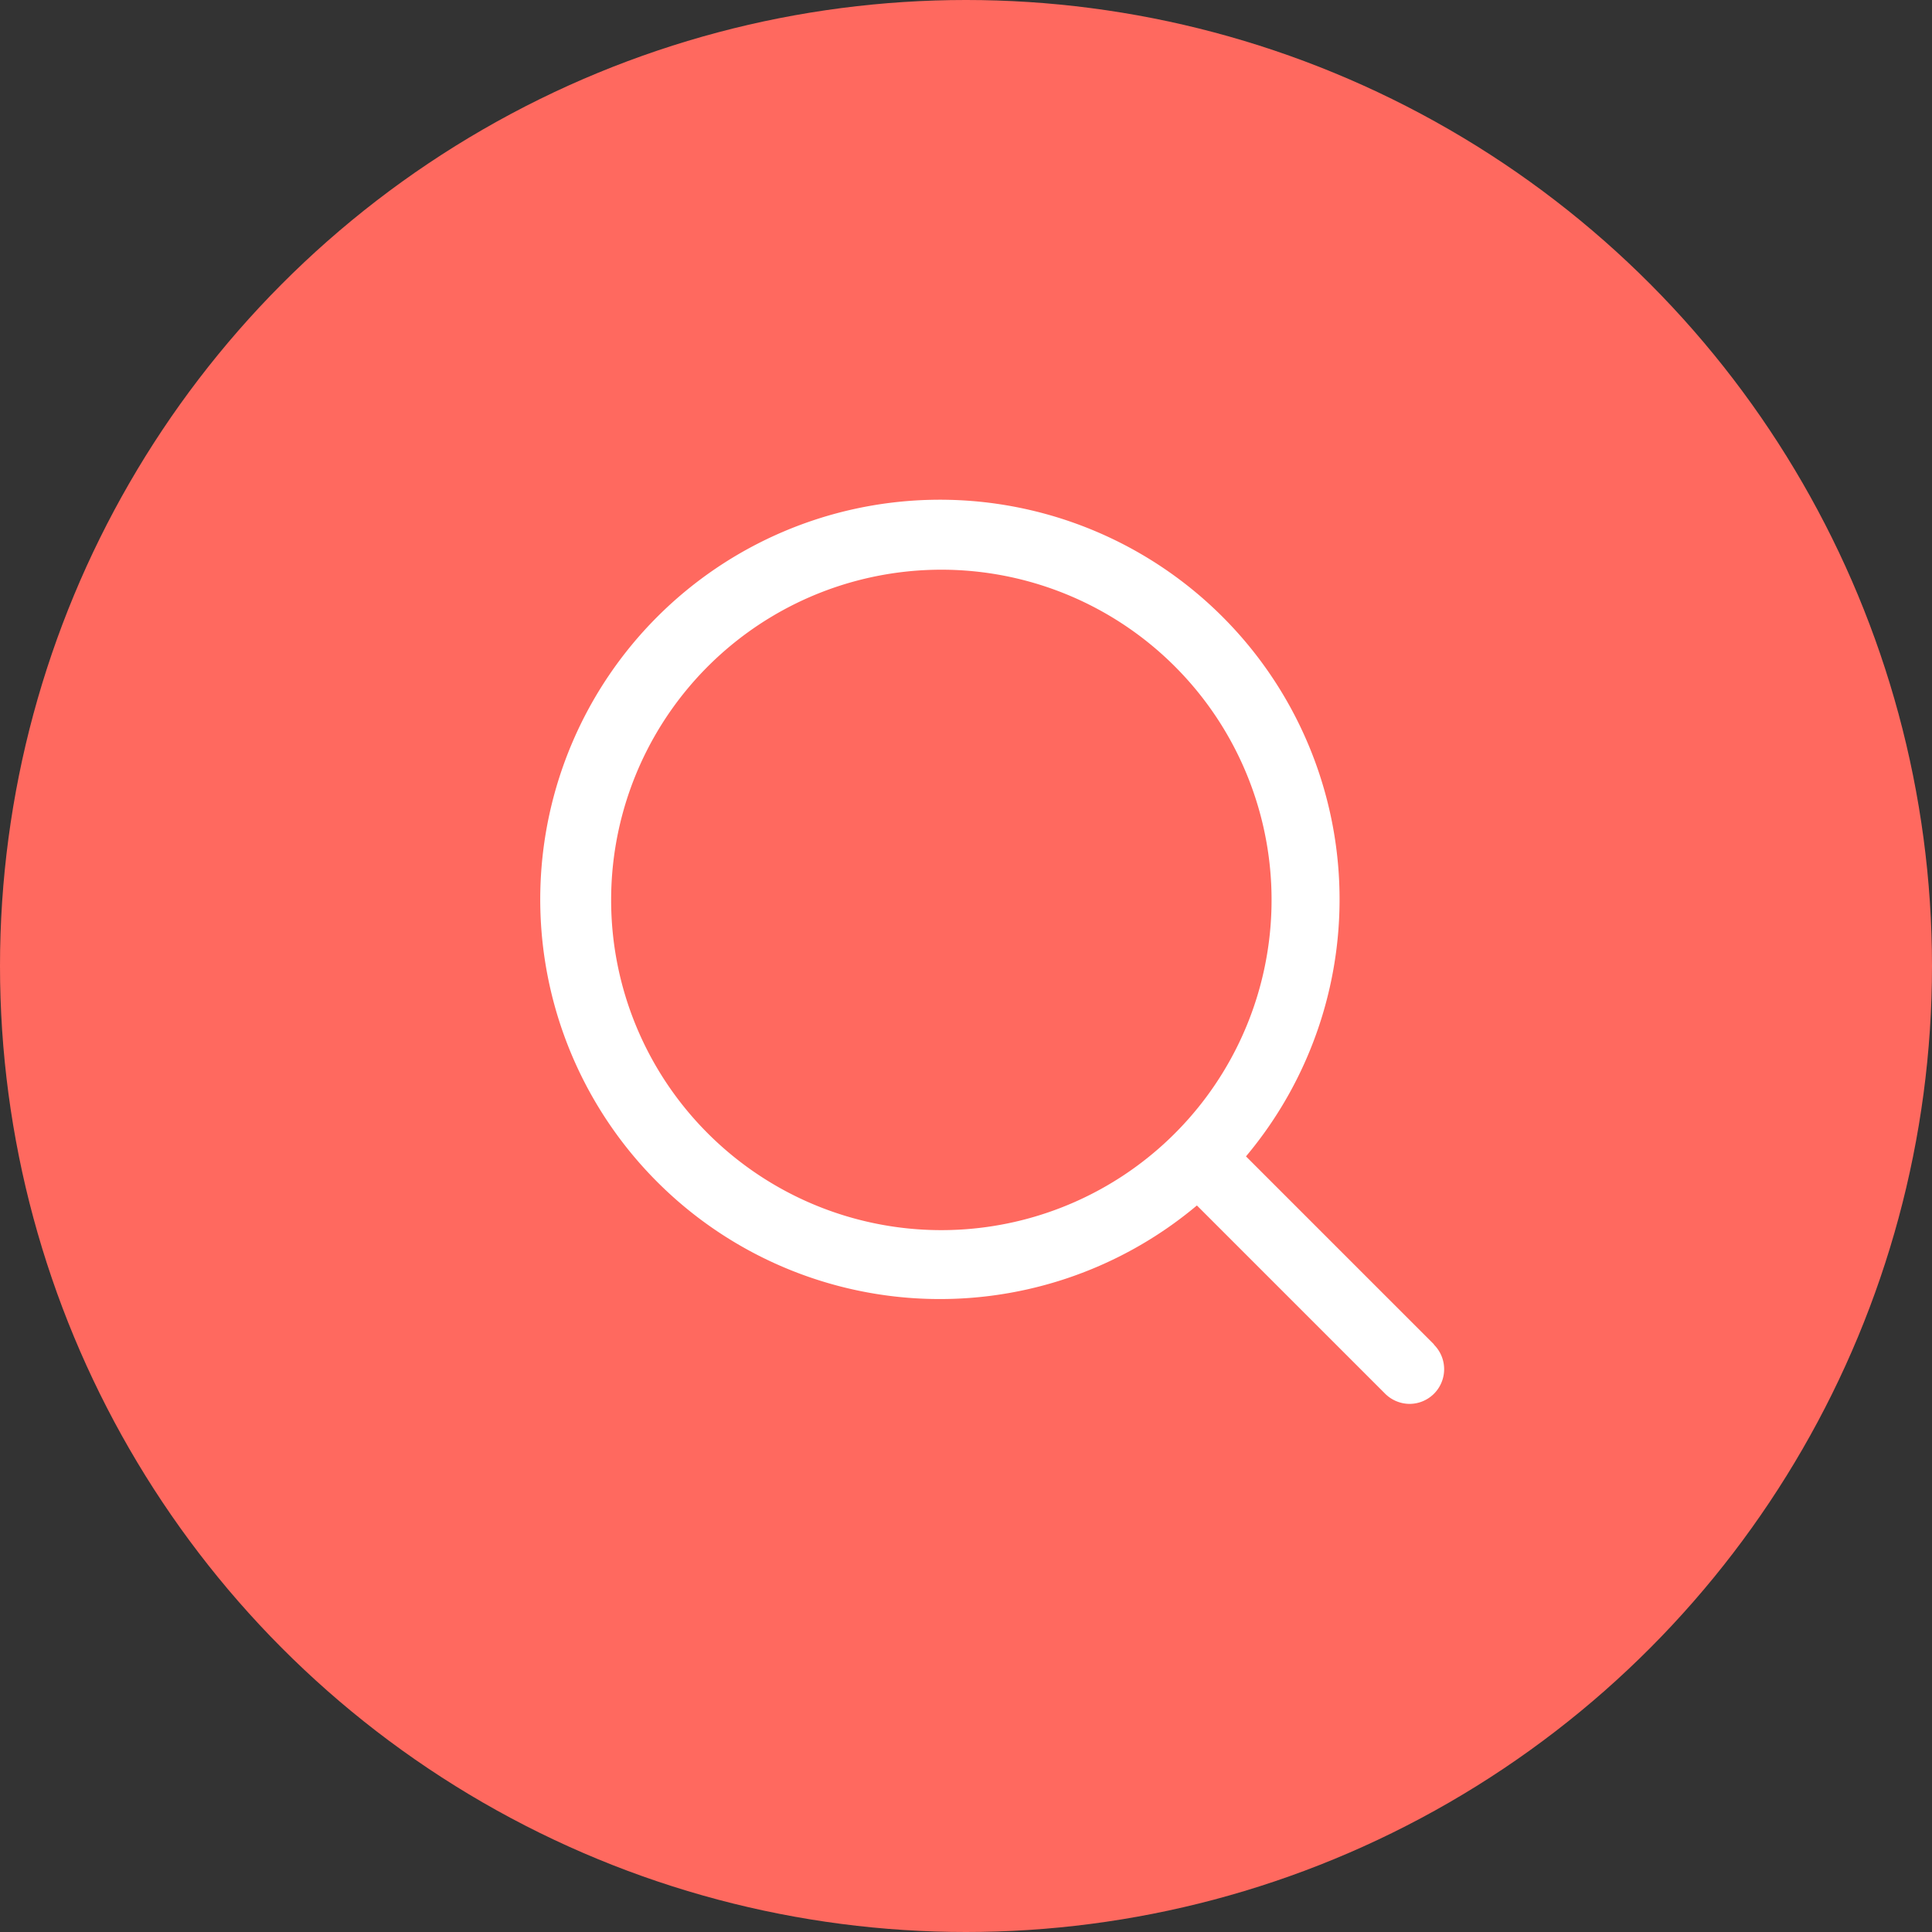 <?xml version="1.0" encoding="UTF-8"?> <svg xmlns="http://www.w3.org/2000/svg" viewBox="0 0 185 185"><rect x="0" y="0" width="185" height="185" fill="#333333" stroke="none"/><defs><style>.a{fill:#ff695f;}.b{fill:#fff;}</style></defs><circle class="a" cx="92.5" cy="92.5" r="92.5"></circle><path class="b" d="M137.31,128.73l-18-18a38.27,38.27,0,1,0-4.7,4.7l18,18a3.35,3.35,0,0,0,2.35,1,3.32,3.32,0,0,0,2.35-5.67ZM58.52,86.21a31.62,31.62,0,1,1,9.26,22.32,31.58,31.58,0,0,1-9.26-22.32Z"></path></svg> 